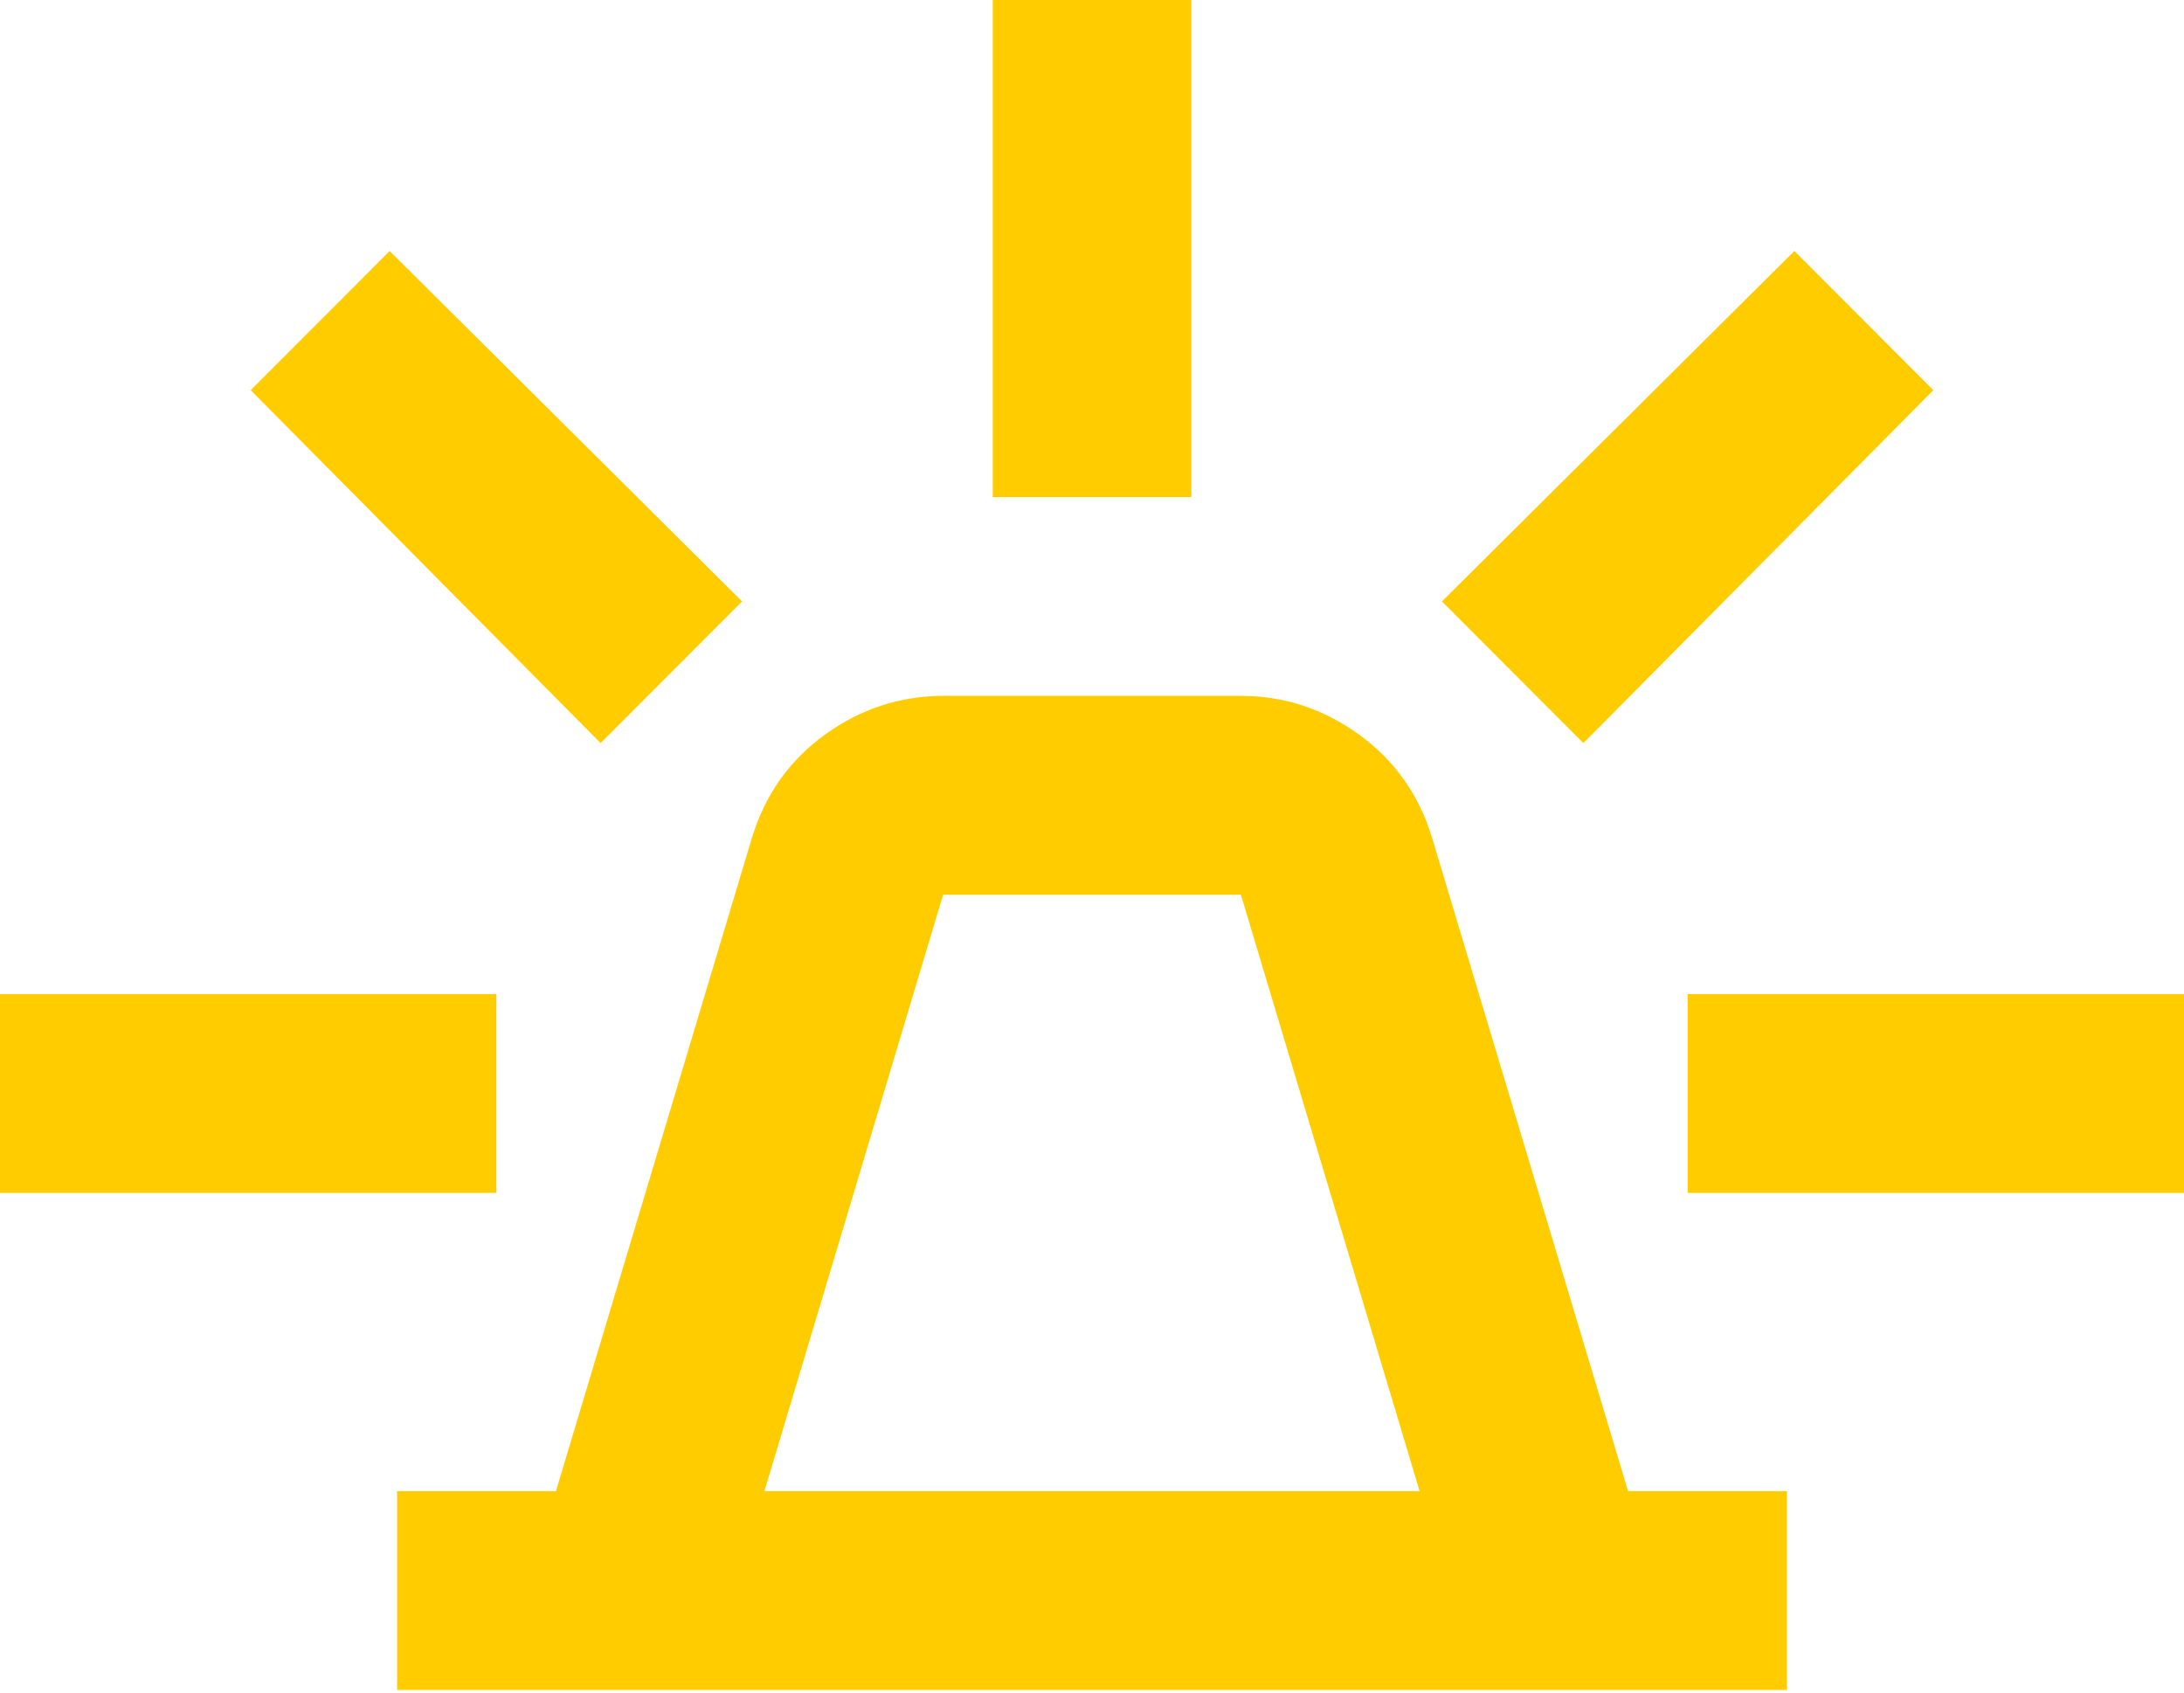 <?xml version="1.0" encoding="UTF-8"?>
<svg xmlns="http://www.w3.org/2000/svg" width="40" height="31" viewBox="0 0 40 31" fill="none">
  <path d="M7.273 30.952V27.311H10.182L13.773 15.34C14.015 14.551 14.462 13.921 15.114 13.451C15.767 12.982 16.486 12.746 17.273 12.745H22.727C23.515 12.745 24.235 12.981 24.887 13.451C25.539 13.922 25.986 14.552 26.227 15.34L29.818 27.311H32.727V30.952H7.273ZM14 27.311H26L22.727 16.387H17.273L14 27.311ZM18.182 9.104V0H21.818V9.104H18.182ZM29 13.61L26.409 11.015L32.864 4.597L35.409 7.146L29 13.61ZM30.909 21.849V18.207H40V21.849H30.909ZM11 13.61L4.591 7.146L7.136 4.597L13.591 11.015L11 13.61ZM0 21.849V18.207H9.091V21.849H0Z" fill="#FFCC00"></path>
</svg>
